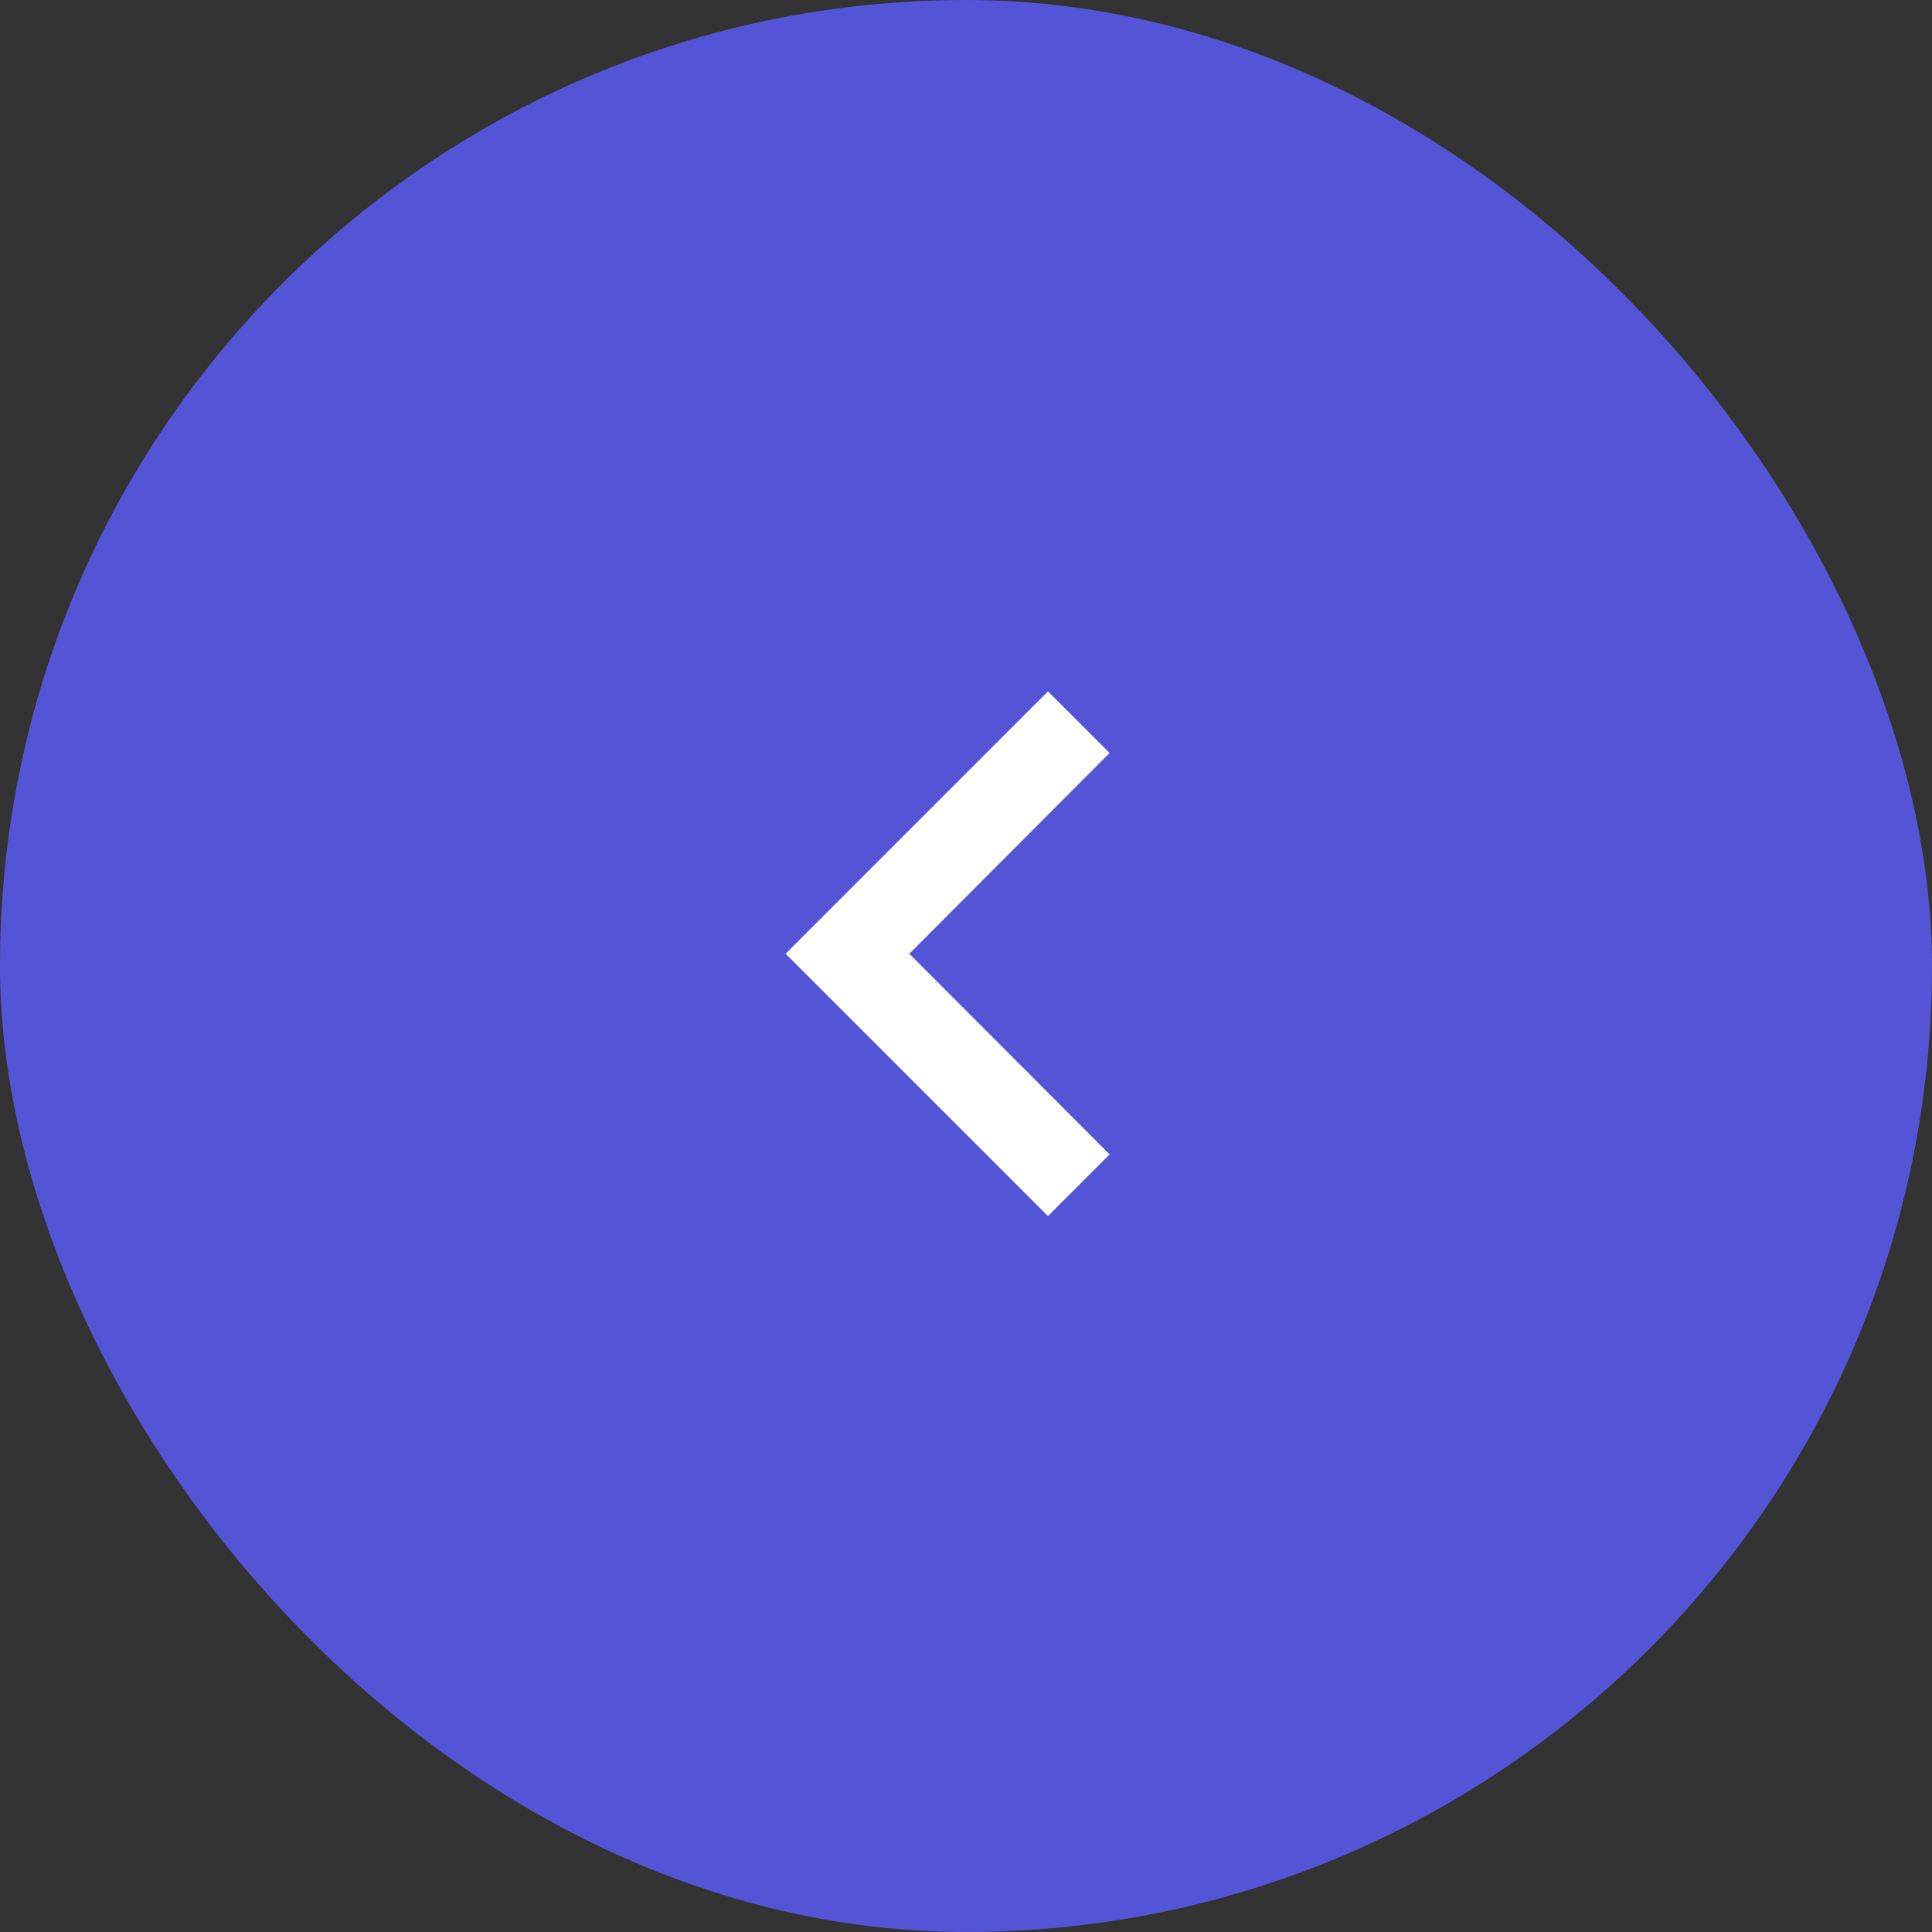 <svg width="40" height="40" viewBox="0 0 40 40" fill="none" xmlns="http://www.w3.org/2000/svg">
<rect x="0" y="0" width="40" height="40" fill="#333333" stroke="none"/>
<rect width="40" height="40" rx="20" fill="#5455D6"/>
<path d="M22.973 23.901L18.827 19.746L22.973 15.59L21.697 14.314L16.266 19.746L21.697 25.177L22.973 23.901Z" fill="white"/>
</svg>
